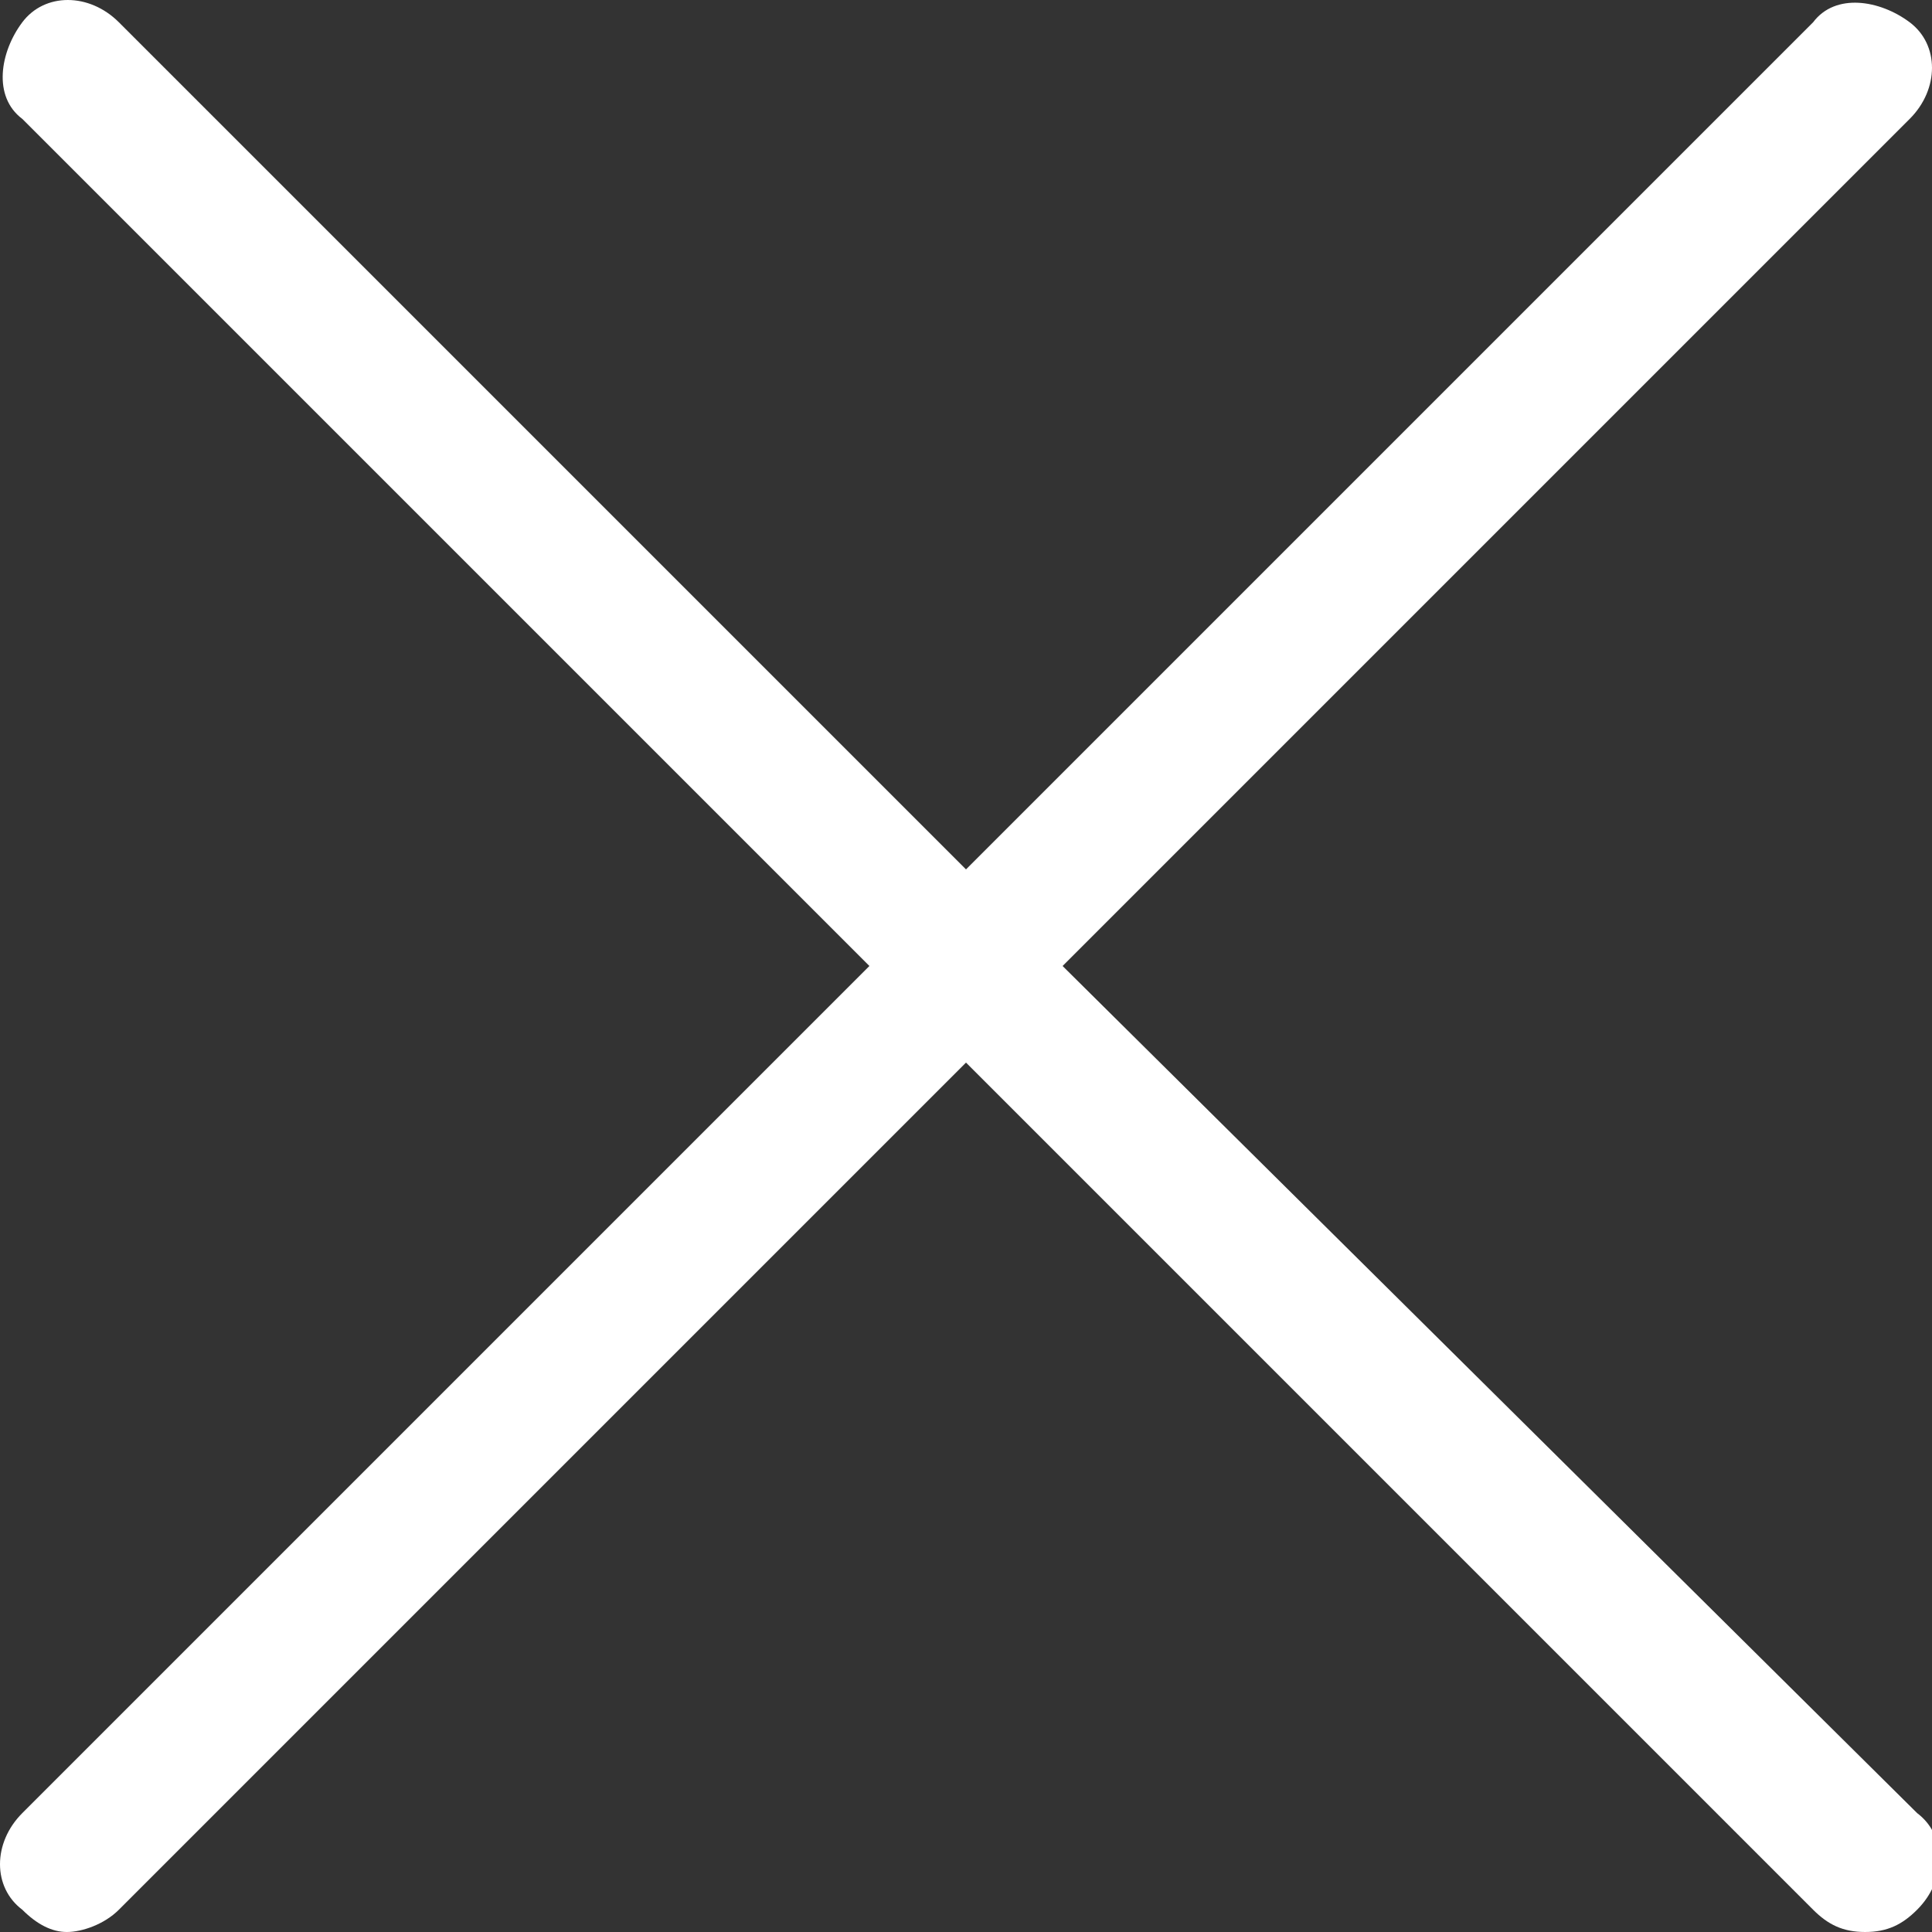 <?xml version="1.0" encoding="utf-8"?>
<!-- Generator: Adobe Illustrator 23.0.1, SVG Export Plug-In . SVG Version: 6.00 Build 0)  -->
<!DOCTYPE svg PUBLIC "-//W3C//DTD SVG 1.0//EN" "http://www.w3.org/TR/2001/REC-SVG-20010904/DTD/svg10.dtd">
<svg version="1.0" id="Calque_1" xmlns:x="http://ns.adobe.com/Extensibility/1.0/" xmlns:i="http://ns.adobe.com/AdobeIllustrator/10.0/" xmlns:graph="http://ns.adobe.com/Graphs/1.0/"
	 xmlns="http://www.w3.org/2000/svg" xmlns:xlink="http://www.w3.org/1999/xlink" x="0px" y="0px" viewBox="0 0 26 26"
	 style="enable-background:new 0 0 26 26;" xml:space="preserve">
<rect x="0" y="0" width="26" height="26" fill="#333333" stroke="none"/>
<path style="fill:#FFFFFF;" d="M14.3,13L25.7,1.6c0.4-0.4,0.4-1,0-1.3s-1-0.4-1.3,0L13,11.7L1.6,0.3c-0.4-0.4-1-0.4-1.3,0s-0.4,1,0,1.3
	L11.7,13L0.3,24.4c-0.4,0.4-0.4,1,0,1.3C0.5,25.9,0.7,26,0.9,26s0.5-0.1,0.7-0.3L13,14.3l11.4,11.4c0.2,0.2,0.4,0.3,0.7,0.3
	s0.5-0.1,0.7-0.3c0.4-0.4,0.4-1,0-1.3L14.3,13z"/>
</svg>
